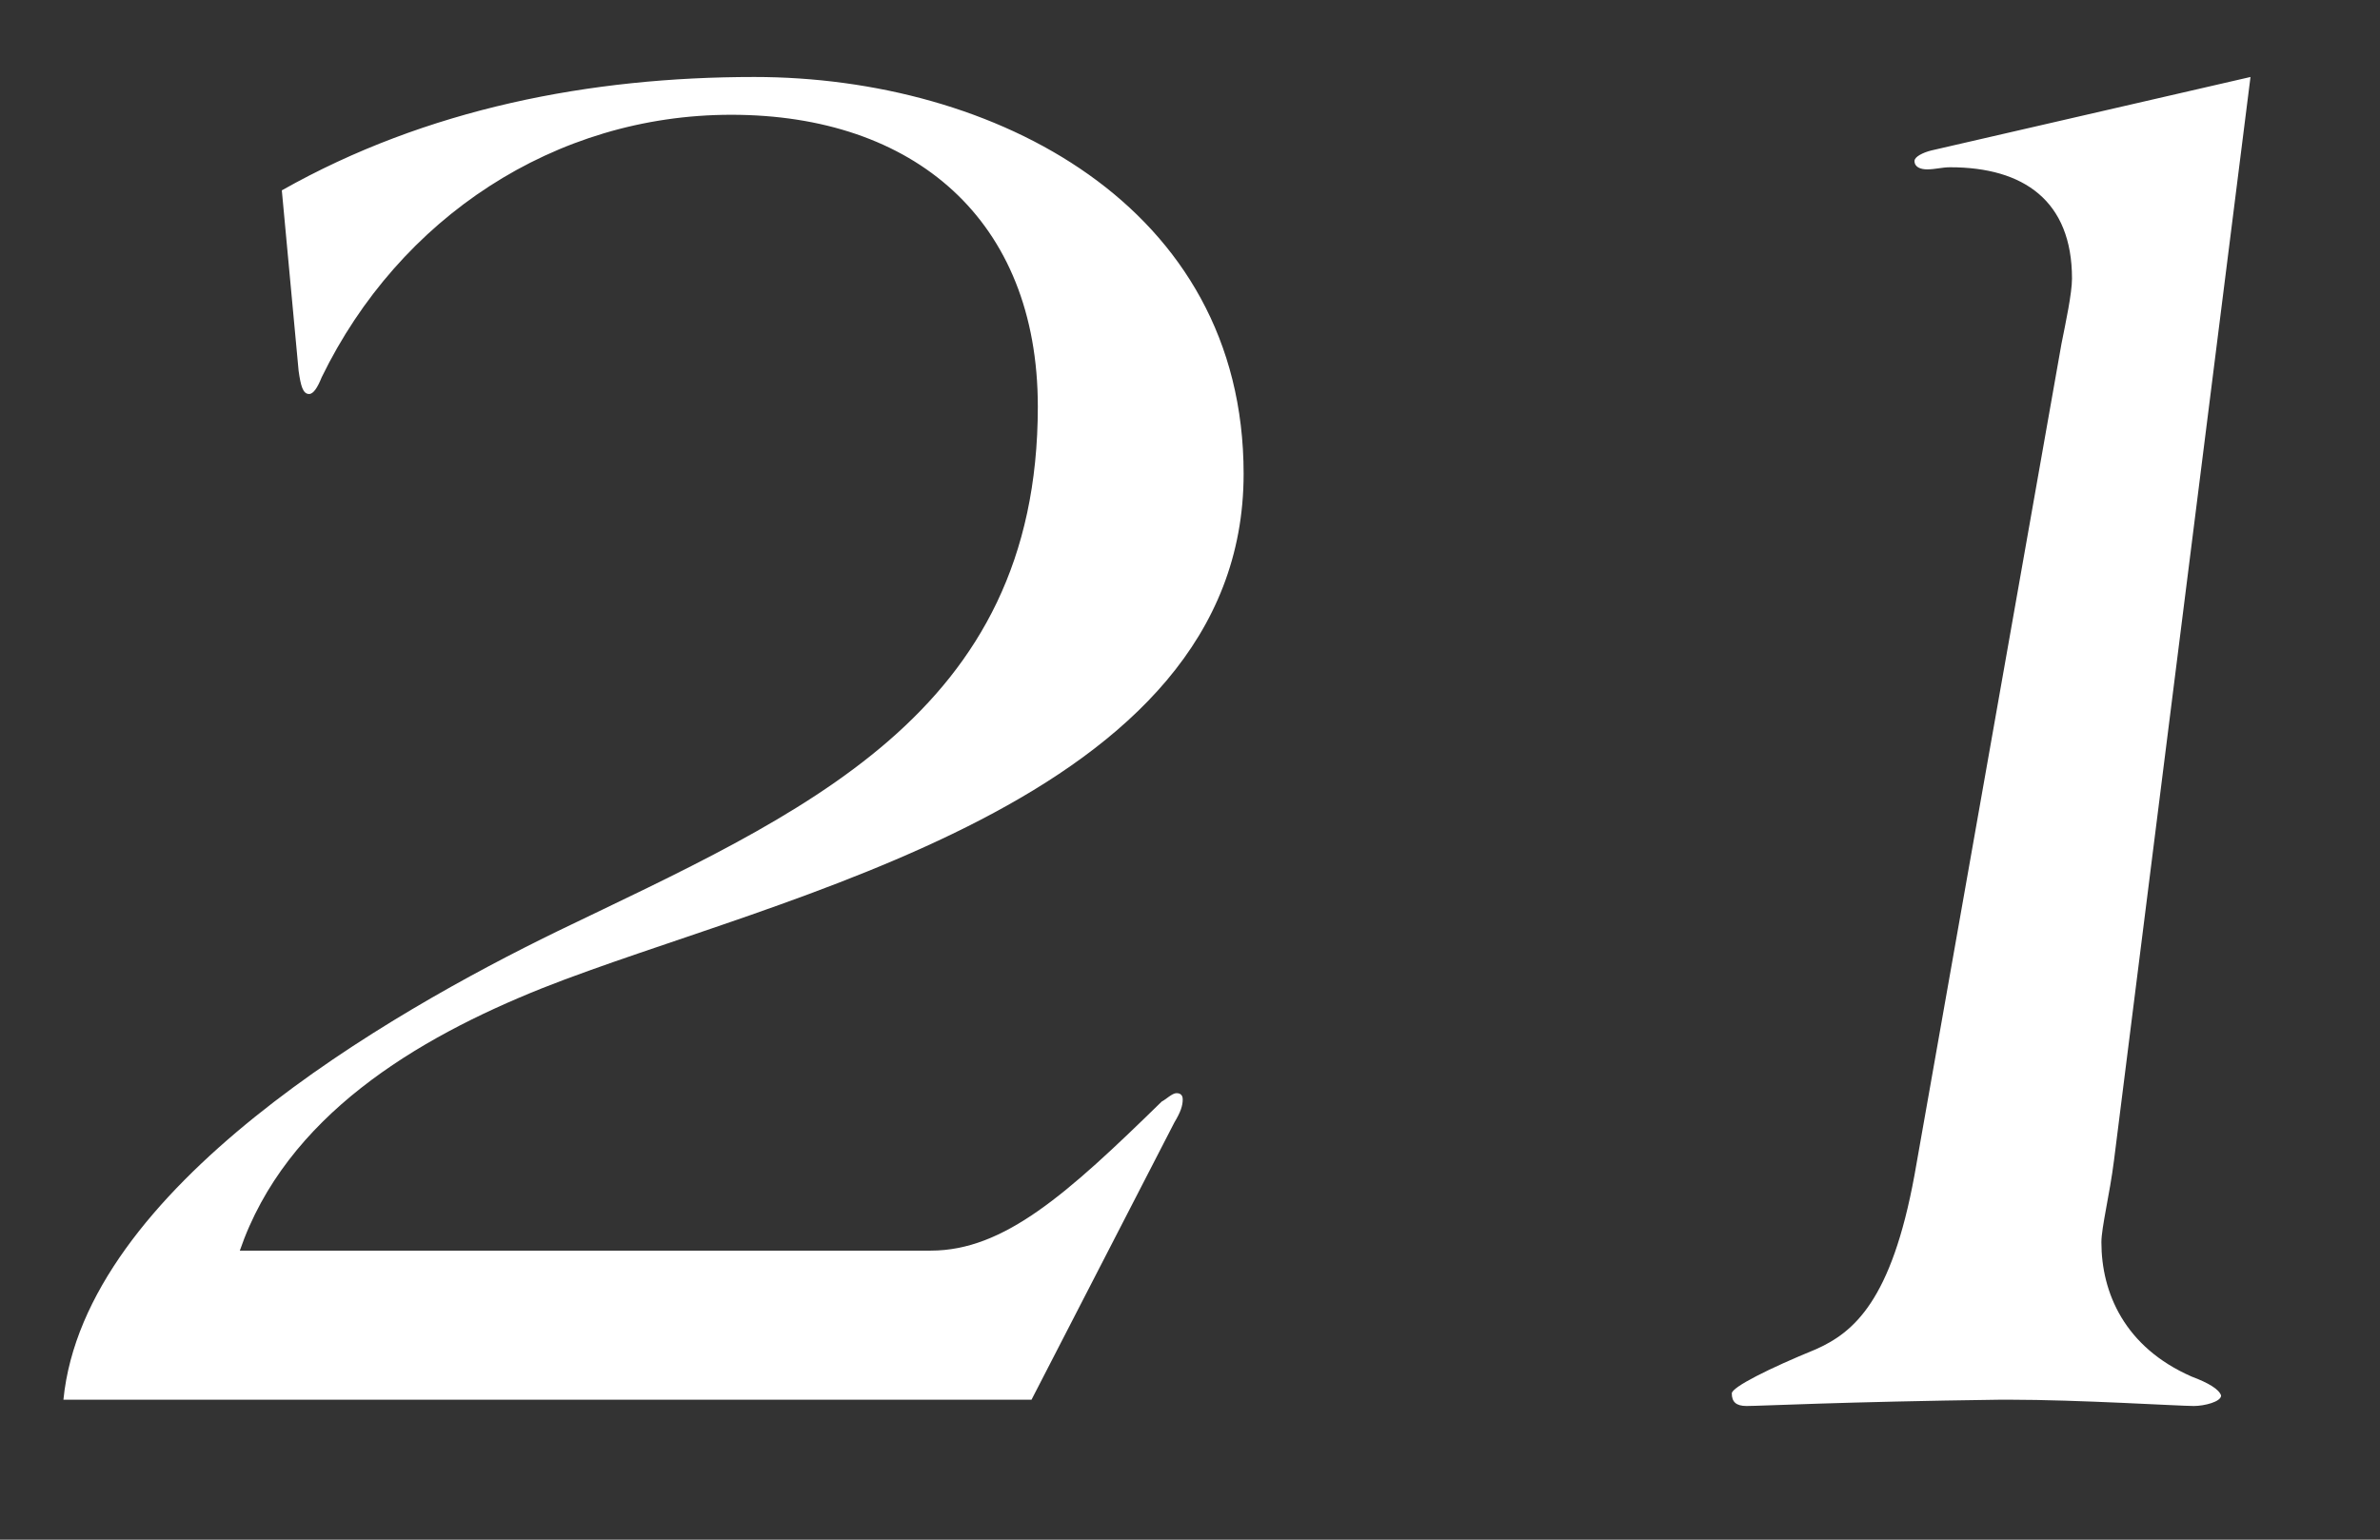 <?xml version="1.0" encoding="UTF-8"?> <svg xmlns="http://www.w3.org/2000/svg" width="17" height="11" viewBox="0 0 17 11" fill="none"><rect x="0" y="0" width="17" height="11" fill="#333333" stroke="none"/><path d="M1.713 8.935H6.648C7.173 8.935 7.623 8.53 8.298 7.87C8.328 7.855 8.373 7.81 8.403 7.81C8.433 7.81 8.448 7.825 8.448 7.855C8.448 7.9 8.433 7.945 8.388 8.02L7.368 10H0.453C0.603 8.485 2.778 7.24 3.978 6.655C5.718 5.815 7.413 5.11 7.413 2.905C7.413 1.57 6.528 0.82 5.223 0.82C3.963 0.82 2.853 1.555 2.298 2.695C2.268 2.77 2.238 2.815 2.208 2.815C2.163 2.815 2.148 2.755 2.133 2.65L2.013 1.36C3.048 0.775 4.218 0.55 5.388 0.55C7.098 0.55 8.883 1.465 8.883 3.385C8.883 5.74 5.538 6.4 3.873 7.06C2.973 7.42 2.043 7.975 1.713 8.935ZM13.675 8.395L14.725 2.455C14.755 2.305 14.8 2.095 14.8 1.99C14.8 1.435 14.455 1.195 13.93 1.195C13.87 1.195 13.825 1.21 13.765 1.21C13.72 1.21 13.675 1.195 13.675 1.15C13.675 1.12 13.735 1.09 13.795 1.075L16.075 0.55L15.1 8.29C15.07 8.53 15.01 8.77 15.01 8.875C15.01 9.235 15.175 9.625 15.655 9.835C15.775 9.88 15.85 9.925 15.865 9.97C15.865 10.015 15.745 10.045 15.67 10.045C15.565 10.045 14.845 10 14.35 10C14.335 10 14.305 10 14.29 10C13.15 10.015 12.58 10.045 12.475 10.045C12.4 10.045 12.37 10.015 12.37 9.955C12.37 9.91 12.64 9.775 12.97 9.64C13.24 9.52 13.51 9.295 13.675 8.395Z" fill="white"></path></svg> 